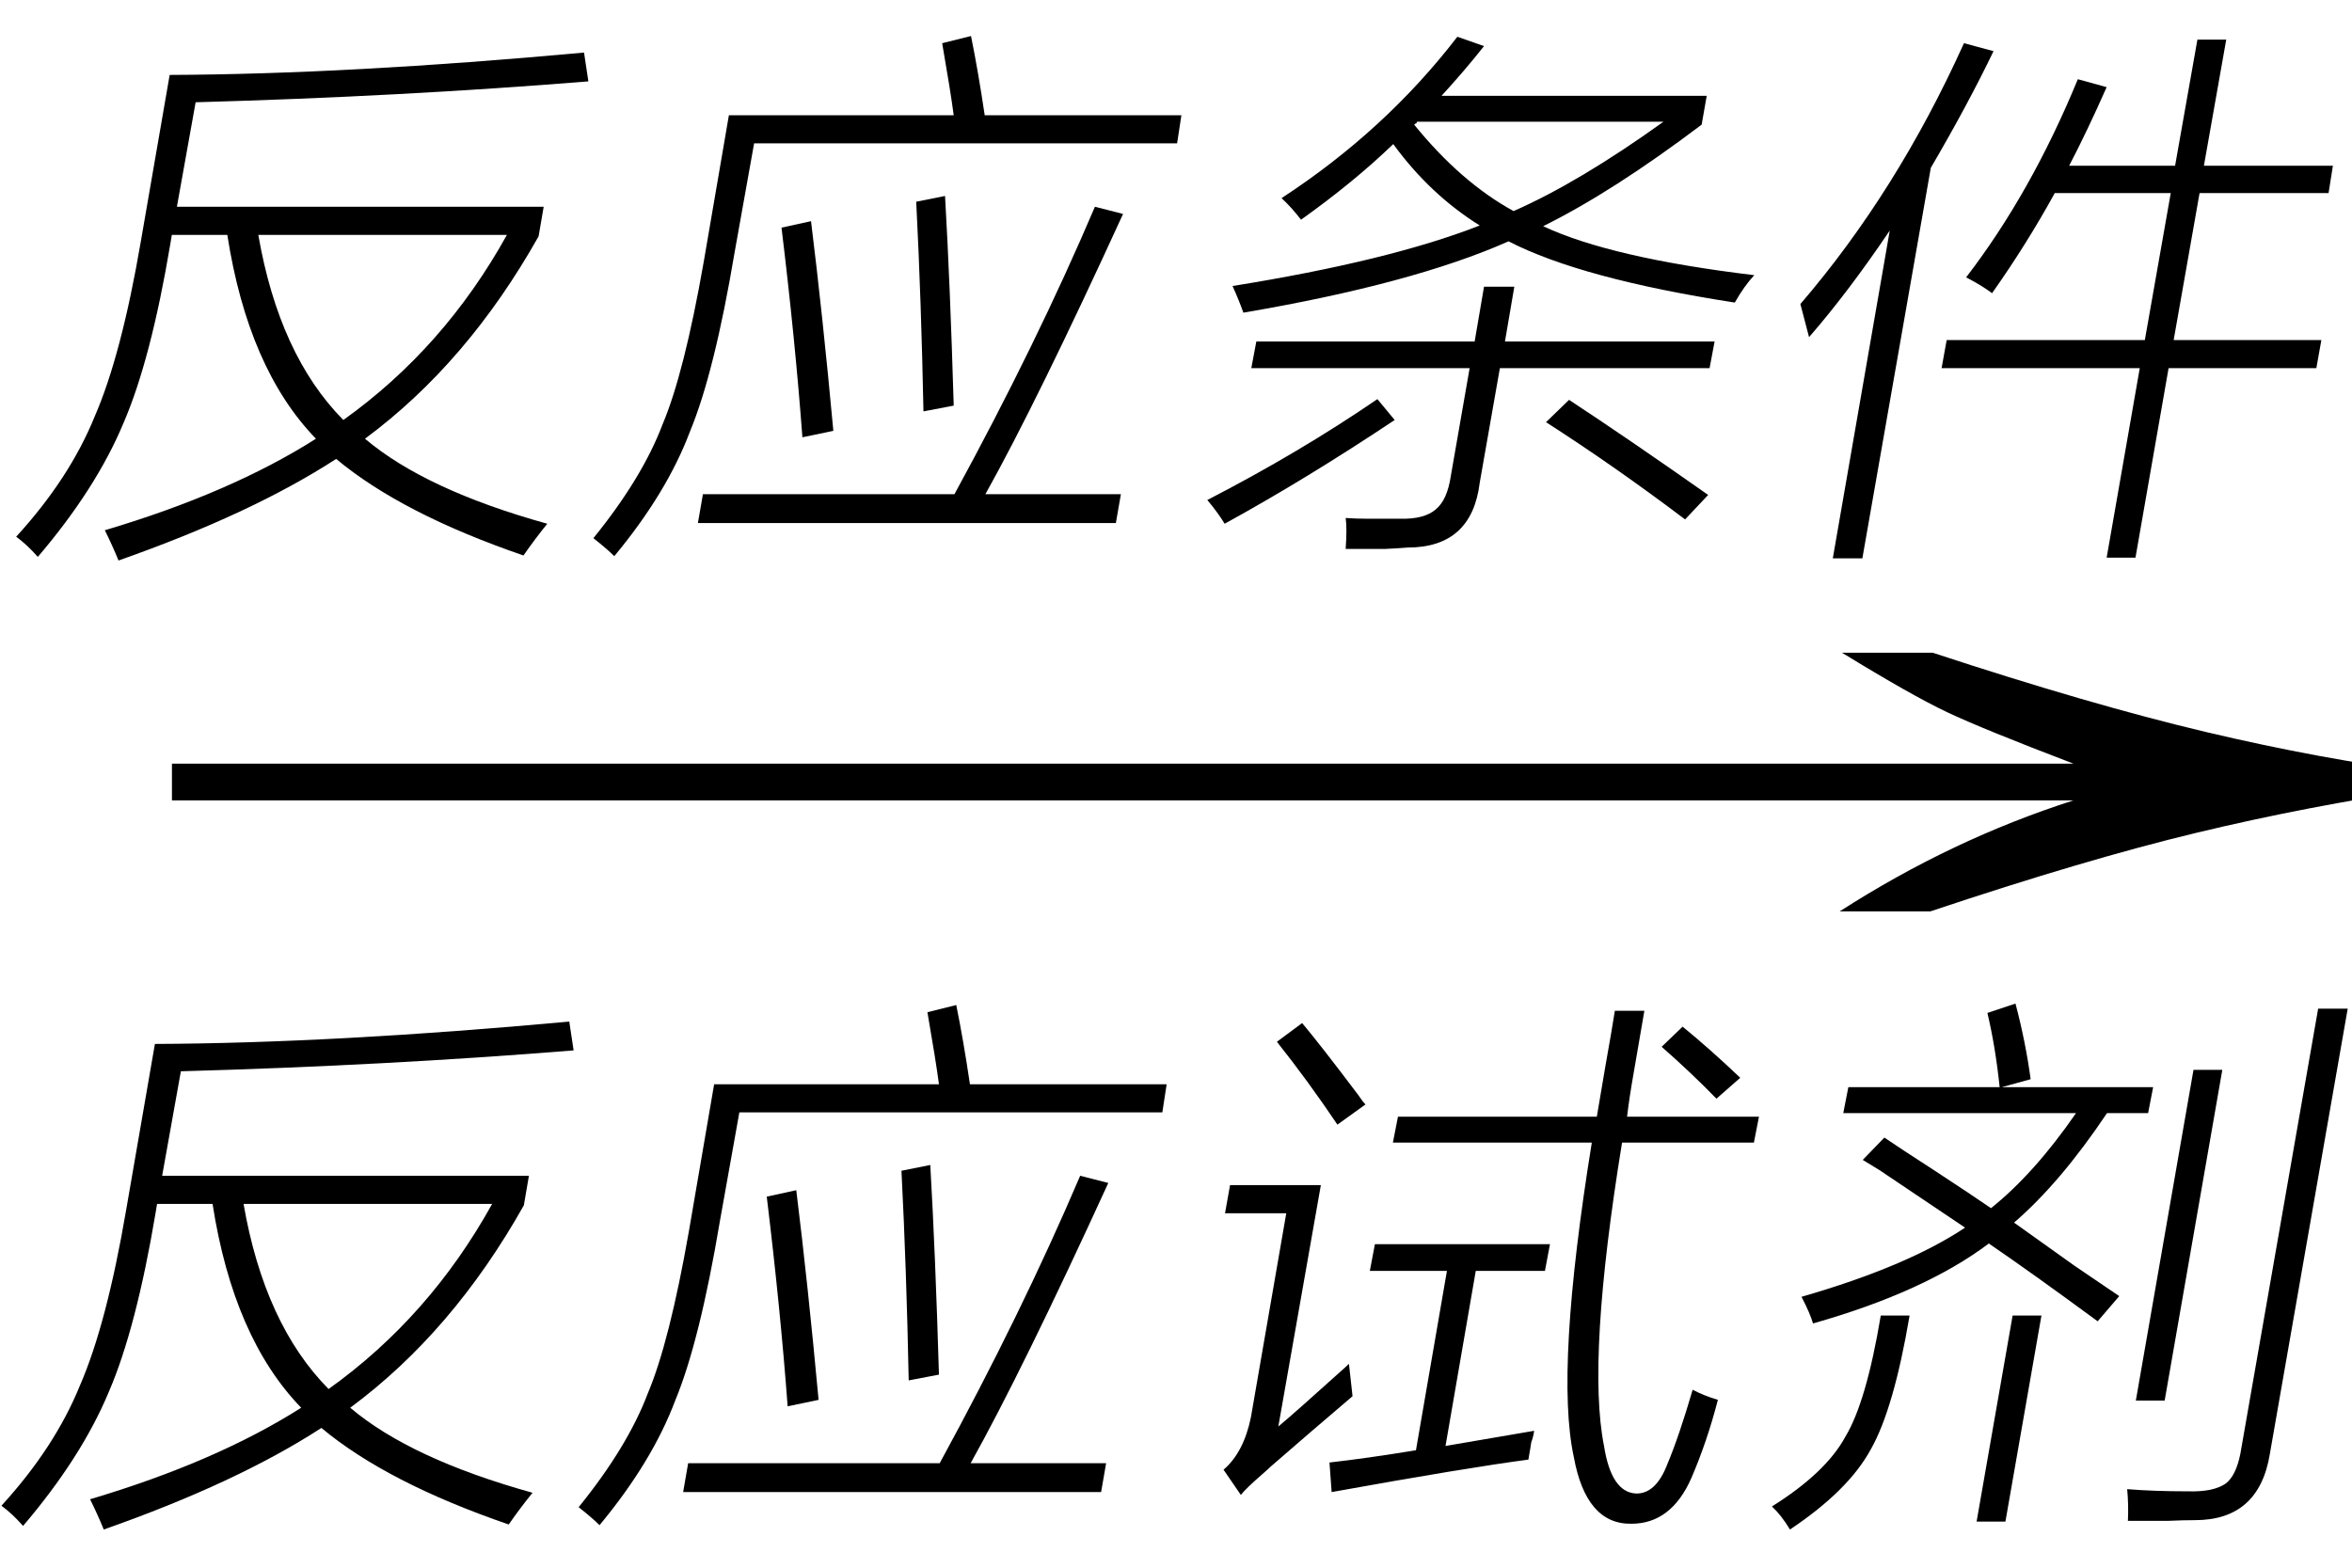 <svg xmlns="http://www.w3.org/2000/svg" xmlns:xlink="http://www.w3.org/1999/xlink" stroke-dasharray="none" shape-rendering="auto" font-family="'Dialog'" width="51" text-rendering="auto" fill-opacity="1" contentScriptType="text/ecmascript" color-interpolation="auto" color-rendering="auto" preserveAspectRatio="xMidYMid meet" font-size="12" fill="black" stroke="black" image-rendering="auto" stroke-miterlimit="10" zoomAndPan="magnify" version="1.0" stroke-linecap="square" stroke-linejoin="miter" contentStyleType="text/css" font-style="normal" height="34" stroke-width="1" stroke-dashoffset="0" font-weight="normal" stroke-opacity="1"><defs id="genericDefs"/><g><g text-rendering="optimizeLegibility" transform="translate(1.659,21) matrix(3.311,0,0,1,0,0)" color-rendering="optimizeQuality" color-interpolation="linearRGB" image-rendering="optimizeQuality"><path d="M12.156 -6.844 Q13.188 -5.719 13.945 -5.125 Q14.703 -4.531 15.375 -4.25 L15.375 -3.891 Q14.609 -3.516 13.883 -2.938 Q13.156 -2.359 12.141 -1.234 L11.547 -1.234 Q12.281 -2.797 13.078 -3.641 L0.625 -3.641 L0.625 -4.438 L13.078 -4.438 Q12.484 -5.188 12.25 -5.555 Q12.016 -5.922 11.562 -6.844 L12.156 -6.844 Z" stroke="none"/></g><g text-rendering="optimizeLegibility" transform="translate(0,31.672)" color-rendering="optimizeQuality" color-interpolation="linearRGB" image-rendering="optimizeQuality"><path d="M0.031 0.984 Q1.188 -0.281 1.734 -1.625 Q2.312 -2.953 2.734 -5.422 L3.359 -9.031 Q7.234 -9.047 12.344 -9.516 L12.438 -8.891 Q8.375 -8.562 3.922 -8.438 L3.516 -6.172 L11.469 -6.172 L11.359 -5.531 Q9.812 -2.781 7.594 -1.141 Q8.906 -0.031 11.547 0.703 Q11.281 1.031 11.031 1.391 Q8.391 0.484 6.969 -0.703 Q5.141 0.484 2.25 1.5 Q2.109 1.156 1.953 0.844 Q4.688 0.031 6.531 -1.141 Q5.062 -2.656 4.609 -5.562 L3.406 -5.562 L3.375 -5.375 Q2.953 -2.859 2.359 -1.484 Q1.766 -0.062 0.5 1.422 Q0.266 1.156 0.031 0.984 ZM10.672 -5.562 L5.281 -5.562 Q5.734 -2.953 7.125 -1.547 Q9.312 -3.109 10.672 -5.562 Z" stroke="none"/></g><g text-rendering="optimizeLegibility" transform="translate(12.438,31.672)" color-rendering="optimizeQuality" color-interpolation="linearRGB" image-rendering="optimizeQuality"><path d="M7.672 -9.719 L8.297 -9.875 Q8.453 -9.109 8.594 -8.156 L12.859 -8.156 L12.766 -7.547 L3.594 -7.547 L3.172 -5.188 Q2.734 -2.578 2.203 -1.297 Q1.703 0.031 0.562 1.406 Q0.406 1.25 0.109 1.016 Q1.172 -0.297 1.609 -1.453 Q2.078 -2.562 2.5 -4.969 L3.047 -8.156 L7.922 -8.156 Q7.859 -8.641 7.672 -9.719 ZM10.984 -6.172 L11.594 -6.016 Q9.734 -1.953 8.609 0.062 L11.547 0.062 L11.438 0.688 L2.375 0.688 L2.484 0.062 L7.938 0.062 Q9.719 -3.203 10.984 -6.172 ZM4.188 -5.719 L4.828 -5.859 Q5.078 -3.844 5.312 -1.312 L4.641 -1.172 Q4.484 -3.281 4.188 -5.719 ZM7.109 -6.281 L7.734 -6.406 Q7.844 -4.5 7.922 -1.859 L7.266 -1.734 Q7.219 -4.125 7.109 -6.281 Z" stroke="none"/></g><g text-rendering="optimizeLegibility" transform="translate(25.297,31.672)" color-rendering="optimizeQuality" color-interpolation="linearRGB" image-rendering="optimizeQuality"><path d="M9.719 -9.75 L10.359 -9.75 Q10.203 -8.828 10.125 -8.391 Q10.031 -7.859 9.984 -7.453 L12.844 -7.453 L12.734 -6.891 L9.875 -6.891 Q9.109 -2.188 9.484 -0.312 Q9.641 0.688 10.172 0.719 Q10.609 0.734 10.859 0.078 Q11.109 -0.516 11.406 -1.531 Q11.641 -1.406 11.953 -1.312 Q11.719 -0.406 11.375 0.391 Q10.938 1.375 10.078 1.375 Q9.094 1.391 8.828 -0.078 Q8.422 -1.953 9.219 -6.891 L4.906 -6.891 L5.016 -7.453 L9.328 -7.453 Q9.391 -7.812 9.516 -8.562 Q9.656 -9.344 9.719 -9.75 ZM3.578 0.688 L3.531 0.047 Q4.359 -0.047 5.406 -0.219 L6.078 -4.109 L4.406 -4.109 L4.516 -4.688 L8.312 -4.688 L8.203 -4.109 L6.703 -4.109 L6.047 -0.312 L7.969 -0.641 Q7.953 -0.516 7.906 -0.391 Q7.891 -0.281 7.844 -0.016 Q6.531 0.156 3.578 0.688 ZM2.422 -0.734 Q2.797 -1.047 3.766 -1.922 Q3.891 -2.031 3.953 -2.094 L4.031 -1.391 Q3.094 -0.594 2.25 0.141 Q2.188 0.203 2.078 0.297 Q1.719 0.609 1.609 0.75 L1.234 0.203 Q1.672 -0.172 1.828 -0.938 L2.594 -5.359 L1.266 -5.359 L1.375 -5.969 L3.344 -5.969 L2.422 -0.734 ZM3.703 -7.281 Q3.062 -8.234 2.391 -9.078 L2.938 -9.484 Q3.344 -9 4.156 -7.922 Q4.25 -7.781 4.312 -7.719 L3.703 -7.281 ZM10.734 -8.969 L11.188 -9.406 Q11.781 -8.922 12.438 -8.297 L11.922 -7.844 Q11.391 -8.391 10.734 -8.969 Z" stroke="none"/></g><g text-rendering="optimizeLegibility" transform="translate(38.141,31.672)" color-rendering="optimizeQuality" color-interpolation="linearRGB" image-rendering="optimizeQuality"><path d="M2.25 -6.516 L2.719 -7 Q3.062 -6.766 3.766 -6.312 Q4.625 -5.75 5.031 -5.469 Q5.969 -6.219 6.875 -7.531 L1.828 -7.531 L1.938 -8.094 L5.219 -8.094 Q5.125 -8.984 4.953 -9.703 L5.562 -9.906 Q5.781 -9.078 5.891 -8.266 L5.266 -8.094 L8.547 -8.094 L8.438 -7.531 L7.547 -7.531 Q6.531 -6.016 5.531 -5.156 Q5.969 -4.844 6.844 -4.219 Q7.484 -3.781 7.812 -3.562 L7.344 -3.016 Q5.922 -4.062 4.984 -4.703 Q3.594 -3.656 1.172 -2.969 Q1.109 -3.188 0.922 -3.547 Q3.203 -4.203 4.469 -5.047 Q3.844 -5.469 2.609 -6.297 Q2.375 -6.438 2.25 -6.516 ZM12.125 -9.797 L12.766 -9.797 L11.078 -0.141 Q10.844 1.297 9.453 1.297 Q9.203 1.297 8.875 1.312 Q8.719 1.312 8.531 1.312 Q8.359 1.312 8 1.312 Q8.016 0.953 7.984 0.625 Q8.562 0.672 9.312 0.672 Q9.859 0.688 10.125 0.5 Q10.344 0.328 10.438 -0.141 L12.125 -9.797 ZM9.422 -8.469 L10.047 -8.469 L8.797 -1.297 L8.172 -1.297 L9.422 -8.469 ZM2.641 -3.141 L3.266 -3.141 Q2.922 -1.109 2.422 -0.234 Q1.938 0.656 0.672 1.5 Q0.484 1.188 0.281 1 Q1.453 0.266 1.875 -0.516 Q2.328 -1.266 2.641 -3.141 ZM5.5 -3.141 L6.125 -3.141 L5.344 1.328 L4.719 1.328 L5.5 -3.141 Z" stroke="none"/></g><g text-rendering="optimizeLegibility" transform="translate(0.32,10.656)" color-rendering="optimizeQuality" color-interpolation="linearRGB" image-rendering="optimizeQuality"><path d="M0.031 0.984 Q1.188 -0.281 1.734 -1.625 Q2.312 -2.953 2.734 -5.422 L3.359 -9.031 Q7.234 -9.047 12.344 -9.516 L12.438 -8.891 Q8.375 -8.562 3.922 -8.438 L3.516 -6.172 L11.469 -6.172 L11.359 -5.531 Q9.812 -2.781 7.594 -1.141 Q8.906 -0.031 11.547 0.703 Q11.281 1.031 11.031 1.391 Q8.391 0.484 6.969 -0.703 Q5.141 0.484 2.25 1.5 Q2.109 1.156 1.953 0.844 Q4.688 0.031 6.531 -1.141 Q5.062 -2.656 4.609 -5.562 L3.406 -5.562 L3.375 -5.375 Q2.953 -2.859 2.359 -1.484 Q1.766 -0.062 0.5 1.422 Q0.266 1.156 0.031 0.984 ZM10.672 -5.562 L5.281 -5.562 Q5.734 -2.953 7.125 -1.547 Q9.312 -3.109 10.672 -5.562 Z" stroke="none"/></g><g text-rendering="optimizeLegibility" transform="translate(12.758,10.656)" color-rendering="optimizeQuality" color-interpolation="linearRGB" image-rendering="optimizeQuality"><path d="M7.672 -9.719 L8.297 -9.875 Q8.453 -9.109 8.594 -8.156 L12.859 -8.156 L12.766 -7.547 L3.594 -7.547 L3.172 -5.188 Q2.734 -2.578 2.203 -1.297 Q1.703 0.031 0.562 1.406 Q0.406 1.25 0.109 1.016 Q1.172 -0.297 1.609 -1.453 Q2.078 -2.562 2.5 -4.969 L3.047 -8.156 L7.922 -8.156 Q7.859 -8.641 7.672 -9.719 ZM10.984 -6.172 L11.594 -6.016 Q9.734 -1.953 8.609 0.062 L11.547 0.062 L11.438 0.688 L2.375 0.688 L2.484 0.062 L7.938 0.062 Q9.719 -3.203 10.984 -6.172 ZM4.188 -5.719 L4.828 -5.859 Q5.078 -3.844 5.312 -1.312 L4.641 -1.172 Q4.484 -3.281 4.188 -5.719 ZM7.109 -6.281 L7.734 -6.406 Q7.844 -4.5 7.922 -1.859 L7.266 -1.734 Q7.219 -4.125 7.109 -6.281 Z" stroke="none"/></g><g text-rendering="optimizeLegibility" transform="translate(25.617,10.656)" color-rendering="optimizeQuality" color-interpolation="linearRGB" image-rendering="optimizeQuality"><path d="M2.594 -5.891 Q2.391 -6.156 2.172 -6.359 Q4.422 -7.828 5.984 -9.859 L6.562 -9.656 Q6.156 -9.141 5.641 -8.578 L11.391 -8.578 L11.281 -7.953 Q9.359 -6.5 7.844 -5.75 Q9.312 -5.062 12.422 -4.688 Q12.203 -4.453 12 -4.094 Q8.672 -4.609 7.094 -5.422 Q5.016 -4.5 1.344 -3.875 Q1.25 -4.141 1.109 -4.453 Q4.516 -5 6.469 -5.766 Q5.391 -6.438 4.594 -7.531 Q3.734 -6.703 2.594 -5.891 ZM6.562 -4.438 L7.219 -4.438 L7.016 -3.25 L11.562 -3.25 L11.453 -2.672 L6.906 -2.672 L6.469 -0.188 Q6.297 1.219 4.906 1.219 Q4.734 1.234 4.406 1.25 Q4.25 1.25 4.047 1.25 Q3.875 1.25 3.562 1.25 Q3.594 0.797 3.562 0.578 Q3.781 0.594 4.031 0.594 Q4.141 0.594 4.297 0.594 Q4.422 0.594 4.734 0.594 Q5.266 0.609 5.516 0.391 Q5.766 0.188 5.844 -0.344 L6.25 -2.672 L1.516 -2.672 L1.625 -3.25 L6.359 -3.25 L6.562 -4.438 ZM10.453 -8.016 L5.109 -8.016 Q5.109 -8 5.094 -7.984 Q5.062 -7.969 5.047 -7.953 Q6.062 -6.703 7.203 -6.078 Q8.625 -6.703 10.453 -8.016 ZM4.25 -2 L4.625 -1.547 Q2.703 -0.266 0.938 0.703 Q0.797 0.469 0.562 0.188 Q2.562 -0.844 4.25 -2 ZM7.906 -1.5 L8.406 -1.984 Q9.688 -1.141 11.422 0.078 L10.922 0.609 Q9.391 -0.547 7.906 -1.5 Z" stroke="none"/></g><g text-rendering="optimizeLegibility" transform="translate(38.039,10.656)" color-rendering="optimizeQuality" color-interpolation="linearRGB" image-rendering="optimizeQuality"><path d="M9.609 -9.797 L10.234 -9.797 L9.75 -7.062 L12.547 -7.062 L12.453 -6.469 L9.656 -6.469 L9.094 -3.281 L12.297 -3.281 L12.188 -2.672 L8.984 -2.672 L8.266 1.438 L7.641 1.438 L8.359 -2.672 L4.062 -2.672 L4.172 -3.281 L8.469 -3.281 L9.031 -6.469 L6.516 -6.469 Q5.906 -5.359 5.156 -4.297 Q4.953 -4.453 4.594 -4.641 Q6 -6.469 7.016 -8.938 L7.641 -8.766 Q7.219 -7.812 6.828 -7.062 L9.125 -7.062 L9.609 -9.797 ZM1.188 -3.344 Q1.109 -3.641 1 -4.062 Q3.094 -6.5 4.547 -9.719 L5.188 -9.547 Q4.641 -8.406 3.828 -7.016 L2.344 1.453 L1.703 1.453 L2.938 -5.656 Q2.031 -4.312 1.188 -3.344 Z" stroke="none"/></g></g></svg>
